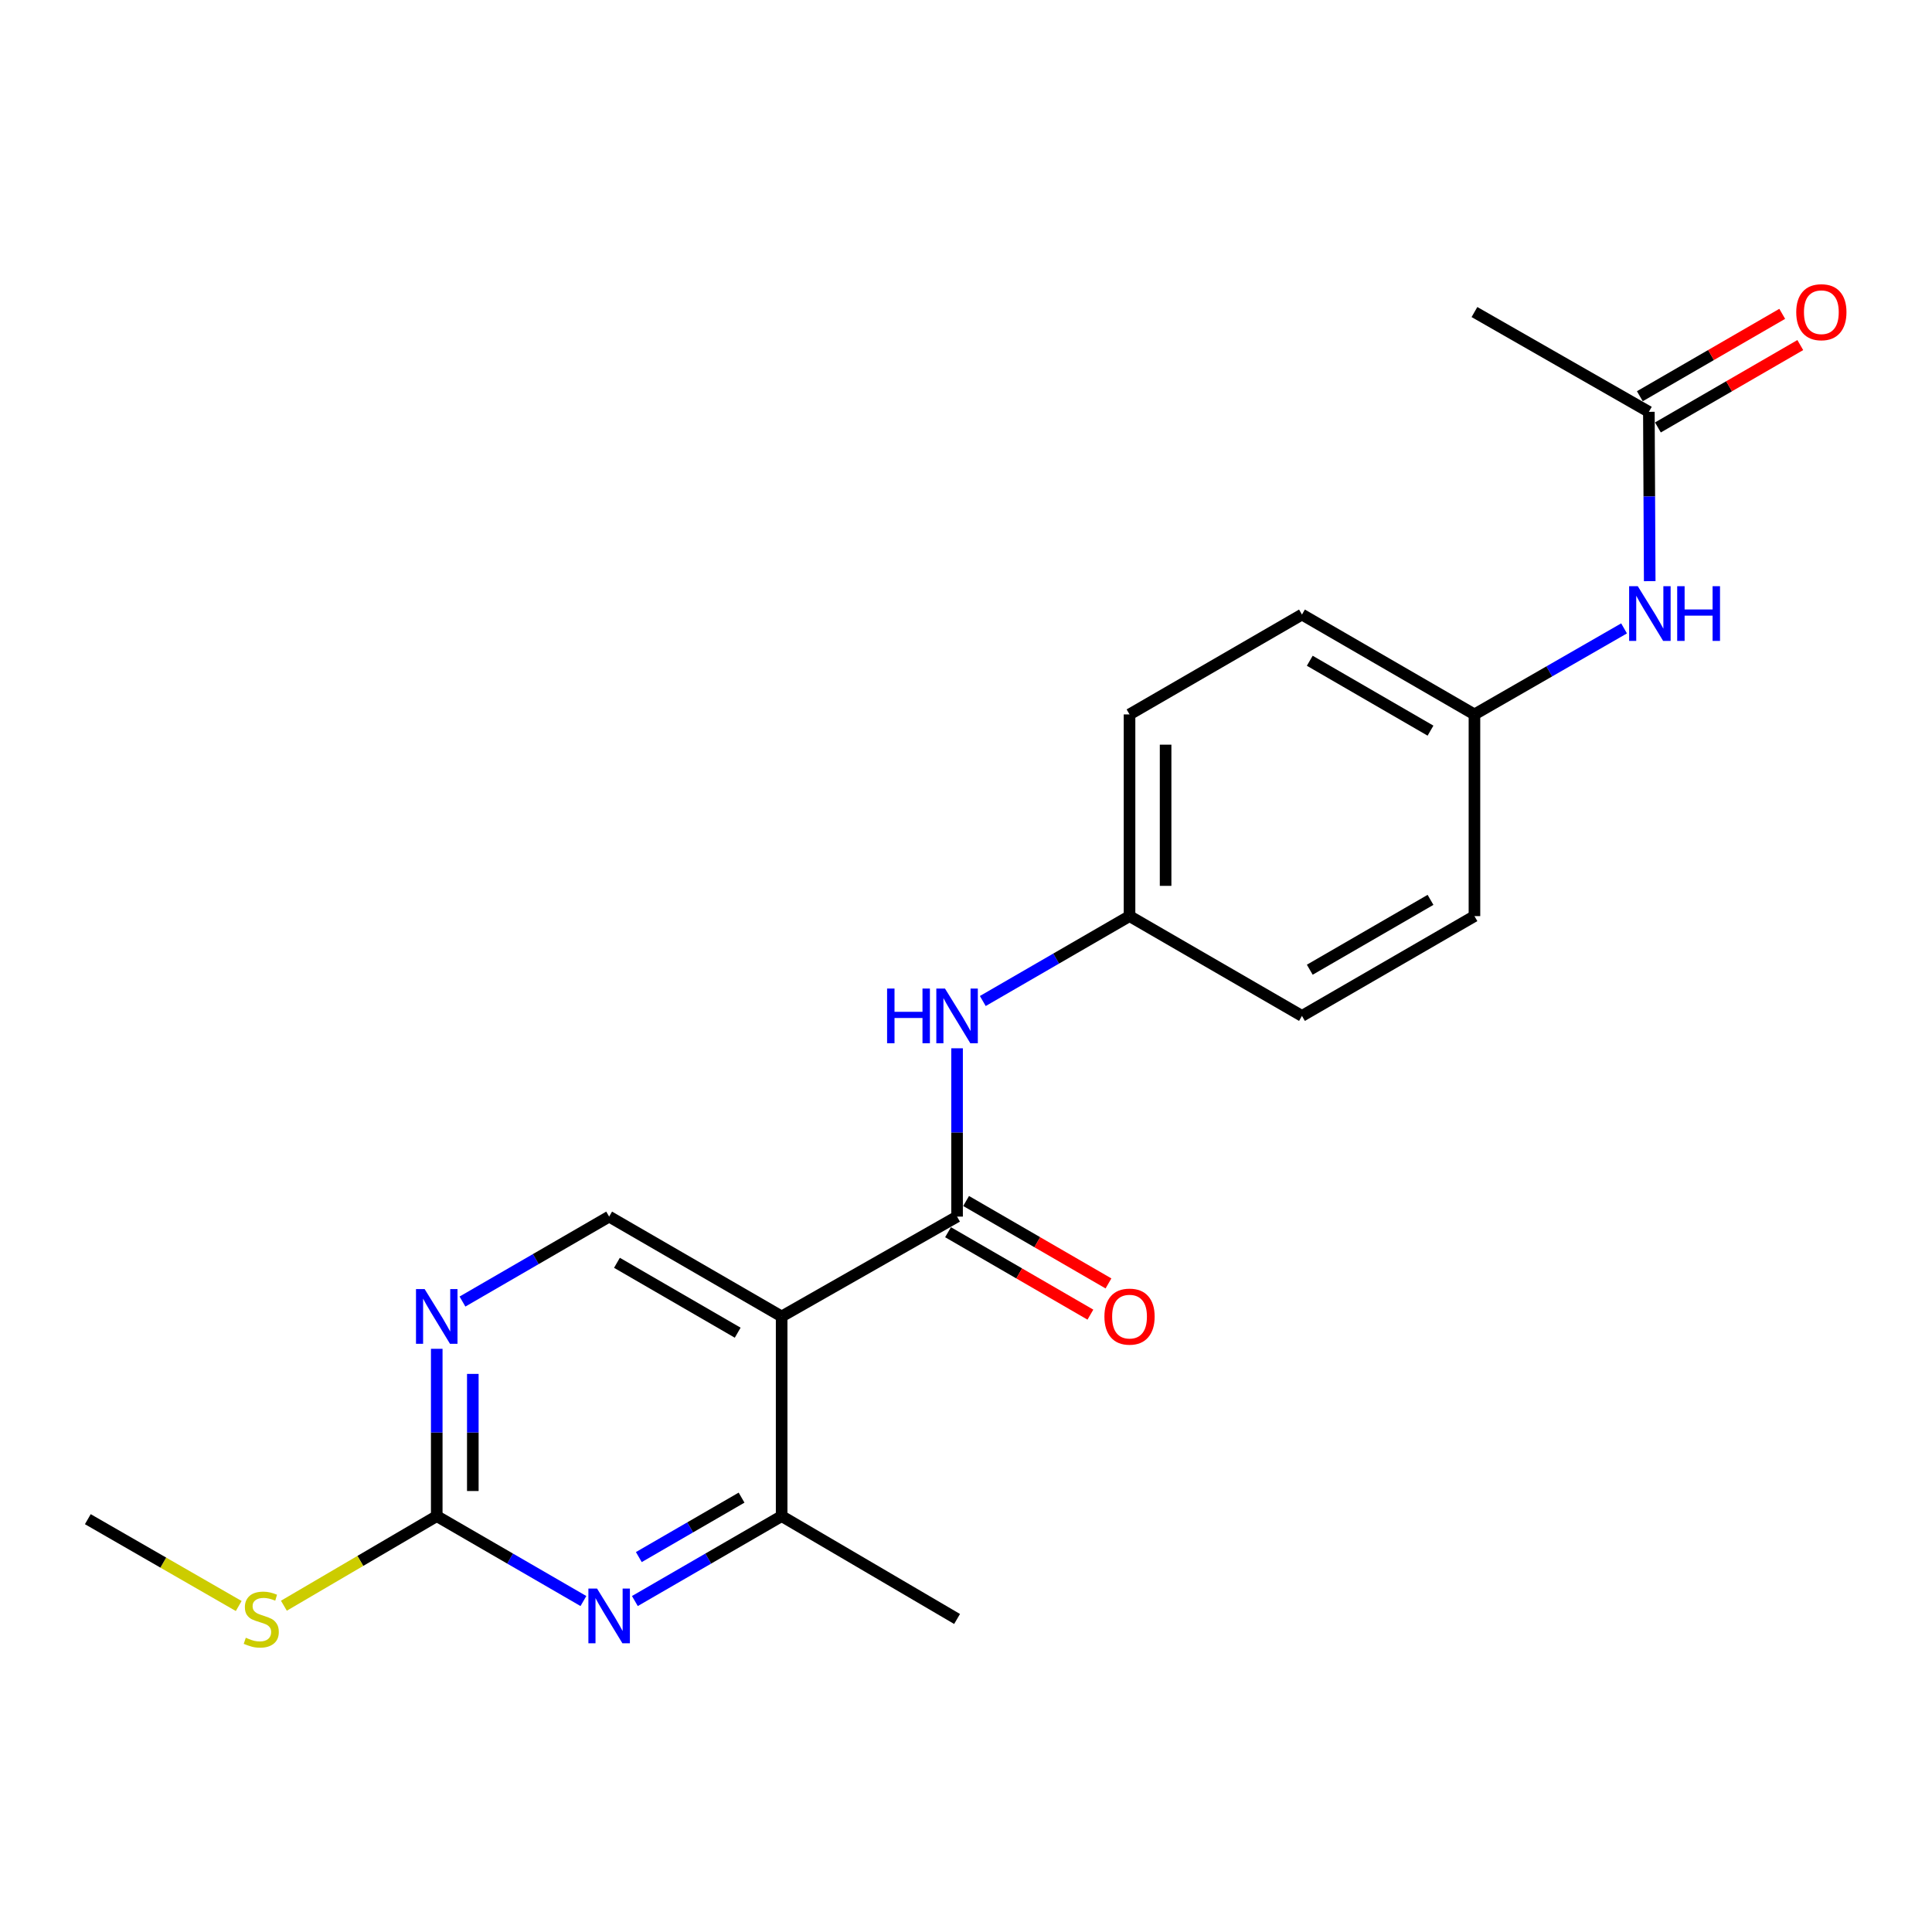 <?xml version='1.0' encoding='iso-8859-1'?>
<svg version='1.1' baseProfile='full'
              xmlns='http://www.w3.org/2000/svg'
                      xmlns:rdkit='http://www.rdkit.org/xml'
                      xmlns:xlink='http://www.w3.org/1999/xlink'
                  xml:space='preserve'
width='1000px' height='1000px' viewBox='0 0 1000 1000'>
<!-- END OF HEADER -->
<rect style='opacity:1.0;fill:#FFFFFF;stroke:none' width='1000' height='1000' x='0' y='0'> </rect>
<path class='bond-0' d='M 404.578,681.397 L 495.378,629.712' style='fill:none;fill-rule:evenodd;stroke:#000000;stroke-width:6px;stroke-linecap:butt;stroke-linejoin:miter;stroke-opacity:1' />
<path class='bond-2' d='M 404.578,681.397 L 404.578,784.738' style='fill:none;fill-rule:evenodd;stroke:#000000;stroke-width:6px;stroke-linecap:butt;stroke-linejoin:miter;stroke-opacity:1' />
<path class='bond-5' d='M 404.578,681.397 L 315.292,629.712' style='fill:none;fill-rule:evenodd;stroke:#000000;stroke-width:6px;stroke-linecap:butt;stroke-linejoin:miter;stroke-opacity:1' />
<path class='bond-5' d='M 381.832,689.803 L 319.332,653.623' style='fill:none;fill-rule:evenodd;stroke:#000000;stroke-width:6px;stroke-linecap:butt;stroke-linejoin:miter;stroke-opacity:1' />
<path class='bond-6' d='M 495.378,629.712 L 495.378,586.15' style='fill:none;fill-rule:evenodd;stroke:#000000;stroke-width:6px;stroke-linecap:butt;stroke-linejoin:miter;stroke-opacity:1' />
<path class='bond-6' d='M 495.378,586.15 L 495.378,542.589' style='fill:none;fill-rule:evenodd;stroke:#0000FF;stroke-width:6px;stroke-linecap:butt;stroke-linejoin:miter;stroke-opacity:1' />
<path class='bond-9' d='M 490.7,637.79 L 527.543,659.123' style='fill:none;fill-rule:evenodd;stroke:#000000;stroke-width:6px;stroke-linecap:butt;stroke-linejoin:miter;stroke-opacity:1' />
<path class='bond-9' d='M 527.543,659.123 L 564.387,680.456' style='fill:none;fill-rule:evenodd;stroke:#FF0000;stroke-width:6px;stroke-linecap:butt;stroke-linejoin:miter;stroke-opacity:1' />
<path class='bond-9' d='M 500.056,621.633 L 536.899,642.966' style='fill:none;fill-rule:evenodd;stroke:#000000;stroke-width:6px;stroke-linecap:butt;stroke-linejoin:miter;stroke-opacity:1' />
<path class='bond-9' d='M 536.899,642.966 L 573.742,664.298' style='fill:none;fill-rule:evenodd;stroke:#FF0000;stroke-width:6px;stroke-linecap:butt;stroke-linejoin:miter;stroke-opacity:1' />
<path class='bond-1' d='M 328.611,828.695 L 366.595,806.716' style='fill:none;fill-rule:evenodd;stroke:#0000FF;stroke-width:6px;stroke-linecap:butt;stroke-linejoin:miter;stroke-opacity:1' />
<path class='bond-1' d='M 366.595,806.716 L 404.578,784.738' style='fill:none;fill-rule:evenodd;stroke:#000000;stroke-width:6px;stroke-linecap:butt;stroke-linejoin:miter;stroke-opacity:1' />
<path class='bond-1' d='M 330.656,805.942 L 357.244,790.557' style='fill:none;fill-rule:evenodd;stroke:#0000FF;stroke-width:6px;stroke-linecap:butt;stroke-linejoin:miter;stroke-opacity:1' />
<path class='bond-1' d='M 357.244,790.557 L 383.832,775.171' style='fill:none;fill-rule:evenodd;stroke:#000000;stroke-width:6px;stroke-linecap:butt;stroke-linejoin:miter;stroke-opacity:1' />
<path class='bond-21' d='M 301.975,828.692 L 264.017,806.715' style='fill:none;fill-rule:evenodd;stroke:#0000FF;stroke-width:6px;stroke-linecap:butt;stroke-linejoin:miter;stroke-opacity:1' />
<path class='bond-21' d='M 264.017,806.715 L 226.059,784.738' style='fill:none;fill-rule:evenodd;stroke:#000000;stroke-width:6px;stroke-linecap:butt;stroke-linejoin:miter;stroke-opacity:1' />
<path class='bond-18' d='M 404.578,784.738 L 495.378,837.979' style='fill:none;fill-rule:evenodd;stroke:#000000;stroke-width:6px;stroke-linecap:butt;stroke-linejoin:miter;stroke-opacity:1' />
<path class='bond-3' d='M 226.059,784.738 L 226.059,741.439' style='fill:none;fill-rule:evenodd;stroke:#000000;stroke-width:6px;stroke-linecap:butt;stroke-linejoin:miter;stroke-opacity:1' />
<path class='bond-3' d='M 226.059,741.439 L 226.059,698.141' style='fill:none;fill-rule:evenodd;stroke:#0000FF;stroke-width:6px;stroke-linecap:butt;stroke-linejoin:miter;stroke-opacity:1' />
<path class='bond-3' d='M 244.729,771.748 L 244.729,741.439' style='fill:none;fill-rule:evenodd;stroke:#000000;stroke-width:6px;stroke-linecap:butt;stroke-linejoin:miter;stroke-opacity:1' />
<path class='bond-3' d='M 244.729,741.439 L 244.729,711.13' style='fill:none;fill-rule:evenodd;stroke:#0000FF;stroke-width:6px;stroke-linecap:butt;stroke-linejoin:miter;stroke-opacity:1' />
<path class='bond-11' d='M 226.059,784.738 L 186.499,807.926' style='fill:none;fill-rule:evenodd;stroke:#000000;stroke-width:6px;stroke-linecap:butt;stroke-linejoin:miter;stroke-opacity:1' />
<path class='bond-11' d='M 186.499,807.926 L 146.94,831.114' style='fill:none;fill-rule:evenodd;stroke:#CCCC00;stroke-width:6px;stroke-linecap:butt;stroke-linejoin:miter;stroke-opacity:1' />
<path class='bond-4' d='M 239.377,673.683 L 277.335,651.697' style='fill:none;fill-rule:evenodd;stroke:#0000FF;stroke-width:6px;stroke-linecap:butt;stroke-linejoin:miter;stroke-opacity:1' />
<path class='bond-4' d='M 277.335,651.697 L 315.292,629.712' style='fill:none;fill-rule:evenodd;stroke:#000000;stroke-width:6px;stroke-linecap:butt;stroke-linejoin:miter;stroke-opacity:1' />
<path class='bond-12' d='M 508.696,518.125 L 546.67,496.151' style='fill:none;fill-rule:evenodd;stroke:#0000FF;stroke-width:6px;stroke-linecap:butt;stroke-linejoin:miter;stroke-opacity:1' />
<path class='bond-12' d='M 546.67,496.151 L 584.643,474.178' style='fill:none;fill-rule:evenodd;stroke:#000000;stroke-width:6px;stroke-linecap:butt;stroke-linejoin:miter;stroke-opacity:1' />
<path class='bond-7' d='M 853.454,213.167 L 853.672,256.986' style='fill:none;fill-rule:evenodd;stroke:#000000;stroke-width:6px;stroke-linecap:butt;stroke-linejoin:miter;stroke-opacity:1' />
<path class='bond-7' d='M 853.672,256.986 L 853.889,300.805' style='fill:none;fill-rule:evenodd;stroke:#0000FF;stroke-width:6px;stroke-linecap:butt;stroke-linejoin:miter;stroke-opacity:1' />
<path class='bond-10' d='M 858.129,221.247 L 894.977,199.926' style='fill:none;fill-rule:evenodd;stroke:#000000;stroke-width:6px;stroke-linecap:butt;stroke-linejoin:miter;stroke-opacity:1' />
<path class='bond-10' d='M 894.977,199.926 L 931.826,178.606' style='fill:none;fill-rule:evenodd;stroke:#FF0000;stroke-width:6px;stroke-linecap:butt;stroke-linejoin:miter;stroke-opacity:1' />
<path class='bond-10' d='M 848.779,205.086 L 885.627,183.766' style='fill:none;fill-rule:evenodd;stroke:#000000;stroke-width:6px;stroke-linecap:butt;stroke-linejoin:miter;stroke-opacity:1' />
<path class='bond-10' d='M 885.627,183.766 L 922.476,162.446' style='fill:none;fill-rule:evenodd;stroke:#FF0000;stroke-width:6px;stroke-linecap:butt;stroke-linejoin:miter;stroke-opacity:1' />
<path class='bond-19' d='M 853.454,213.167 L 763.173,161.512' style='fill:none;fill-rule:evenodd;stroke:#000000;stroke-width:6px;stroke-linecap:butt;stroke-linejoin:miter;stroke-opacity:1' />
<path class='bond-8' d='M 840.614,325.255 L 801.893,347.517' style='fill:none;fill-rule:evenodd;stroke:#0000FF;stroke-width:6px;stroke-linecap:butt;stroke-linejoin:miter;stroke-opacity:1' />
<path class='bond-8' d='M 801.893,347.517 L 763.173,369.779' style='fill:none;fill-rule:evenodd;stroke:#000000;stroke-width:6px;stroke-linecap:butt;stroke-linejoin:miter;stroke-opacity:1' />
<path class='bond-20' d='M 123.558,831.265 L 84.506,808.795' style='fill:none;fill-rule:evenodd;stroke:#CCCC00;stroke-width:6px;stroke-linecap:butt;stroke-linejoin:miter;stroke-opacity:1' />
<path class='bond-20' d='M 84.506,808.795 L 45.455,786.324' style='fill:none;fill-rule:evenodd;stroke:#000000;stroke-width:6px;stroke-linecap:butt;stroke-linejoin:miter;stroke-opacity:1' />
<path class='bond-14' d='M 584.643,474.178 L 673.897,525.832' style='fill:none;fill-rule:evenodd;stroke:#000000;stroke-width:6px;stroke-linecap:butt;stroke-linejoin:miter;stroke-opacity:1' />
<path class='bond-15' d='M 584.643,474.178 L 584.643,369.779' style='fill:none;fill-rule:evenodd;stroke:#000000;stroke-width:6px;stroke-linecap:butt;stroke-linejoin:miter;stroke-opacity:1' />
<path class='bond-15' d='M 603.313,458.518 L 603.313,385.439' style='fill:none;fill-rule:evenodd;stroke:#000000;stroke-width:6px;stroke-linecap:butt;stroke-linejoin:miter;stroke-opacity:1' />
<path class='bond-13' d='M 763.173,369.779 L 673.897,318.094' style='fill:none;fill-rule:evenodd;stroke:#000000;stroke-width:6px;stroke-linecap:butt;stroke-linejoin:miter;stroke-opacity:1' />
<path class='bond-13' d='M 740.427,378.184 L 677.934,342.004' style='fill:none;fill-rule:evenodd;stroke:#000000;stroke-width:6px;stroke-linecap:butt;stroke-linejoin:miter;stroke-opacity:1' />
<path class='bond-22' d='M 763.173,369.779 L 763.173,474.178' style='fill:none;fill-rule:evenodd;stroke:#000000;stroke-width:6px;stroke-linecap:butt;stroke-linejoin:miter;stroke-opacity:1' />
<path class='bond-16' d='M 673.897,525.832 L 763.173,474.178' style='fill:none;fill-rule:evenodd;stroke:#000000;stroke-width:6px;stroke-linecap:butt;stroke-linejoin:miter;stroke-opacity:1' />
<path class='bond-16' d='M 677.938,501.924 L 740.431,465.765' style='fill:none;fill-rule:evenodd;stroke:#000000;stroke-width:6px;stroke-linecap:butt;stroke-linejoin:miter;stroke-opacity:1' />
<path class='bond-17' d='M 584.643,369.779 L 673.897,318.094' style='fill:none;fill-rule:evenodd;stroke:#000000;stroke-width:6px;stroke-linecap:butt;stroke-linejoin:miter;stroke-opacity:1' />
<path  class='atom-2' d='M 309.032 822.242
L 318.312 837.242
Q 319.232 838.722, 320.712 841.402
Q 322.192 844.082, 322.272 844.242
L 322.272 822.242
L 326.032 822.242
L 326.032 850.562
L 322.152 850.562
L 312.192 834.162
Q 311.032 832.242, 309.792 830.042
Q 308.592 827.842, 308.232 827.162
L 308.232 850.562
L 304.552 850.562
L 304.552 822.242
L 309.032 822.242
' fill='#0000FF'/>
<path  class='atom-5' d='M 219.799 667.237
L 229.079 682.237
Q 229.999 683.717, 231.479 686.397
Q 232.959 689.077, 233.039 689.237
L 233.039 667.237
L 236.799 667.237
L 236.799 695.557
L 232.919 695.557
L 222.959 679.157
Q 221.799 677.237, 220.559 675.037
Q 219.359 672.837, 218.999 672.157
L 218.999 695.557
L 215.319 695.557
L 215.319 667.237
L 219.799 667.237
' fill='#0000FF'/>
<path  class='atom-7' d='M 459.158 511.672
L 462.998 511.672
L 462.998 523.712
L 477.478 523.712
L 477.478 511.672
L 481.318 511.672
L 481.318 539.992
L 477.478 539.992
L 477.478 526.912
L 462.998 526.912
L 462.998 539.992
L 459.158 539.992
L 459.158 511.672
' fill='#0000FF'/>
<path  class='atom-7' d='M 489.118 511.672
L 498.398 526.672
Q 499.318 528.152, 500.798 530.832
Q 502.278 533.512, 502.358 533.672
L 502.358 511.672
L 506.118 511.672
L 506.118 539.992
L 502.238 539.992
L 492.278 523.592
Q 491.118 521.672, 489.878 519.472
Q 488.678 517.272, 488.318 516.592
L 488.318 539.992
L 484.638 539.992
L 484.638 511.672
L 489.118 511.672
' fill='#0000FF'/>
<path  class='atom-9' d='M 847.713 303.415
L 856.993 318.415
Q 857.913 319.895, 859.393 322.575
Q 860.873 325.255, 860.953 325.415
L 860.953 303.415
L 864.713 303.415
L 864.713 331.735
L 860.833 331.735
L 850.873 315.335
Q 849.713 313.415, 848.473 311.215
Q 847.273 309.015, 846.913 308.335
L 846.913 331.735
L 843.233 331.735
L 843.233 303.415
L 847.713 303.415
' fill='#0000FF'/>
<path  class='atom-9' d='M 868.113 303.415
L 871.953 303.415
L 871.953 315.455
L 886.433 315.455
L 886.433 303.415
L 890.273 303.415
L 890.273 331.735
L 886.433 331.735
L 886.433 318.655
L 871.953 318.655
L 871.953 331.735
L 868.113 331.735
L 868.113 303.415
' fill='#0000FF'/>
<path  class='atom-10' d='M 571.643 681.477
Q 571.643 674.677, 575.003 670.877
Q 578.363 667.077, 584.643 667.077
Q 590.923 667.077, 594.283 670.877
Q 597.643 674.677, 597.643 681.477
Q 597.643 688.357, 594.243 692.277
Q 590.843 696.157, 584.643 696.157
Q 578.403 696.157, 575.003 692.277
Q 571.643 688.397, 571.643 681.477
M 584.643 692.957
Q 588.963 692.957, 591.283 690.077
Q 593.643 687.157, 593.643 681.477
Q 593.643 675.917, 591.283 673.117
Q 588.963 670.277, 584.643 670.277
Q 580.323 670.277, 577.963 673.077
Q 575.643 675.877, 575.643 681.477
Q 575.643 687.197, 577.963 690.077
Q 580.323 692.957, 584.643 692.957
' fill='#FF0000'/>
<path  class='atom-11' d='M 929.729 161.592
Q 929.729 154.792, 933.089 150.992
Q 936.449 147.192, 942.729 147.192
Q 949.009 147.192, 952.369 150.992
Q 955.729 154.792, 955.729 161.592
Q 955.729 168.472, 952.329 172.392
Q 948.929 176.272, 942.729 176.272
Q 936.489 176.272, 933.089 172.392
Q 929.729 168.512, 929.729 161.592
M 942.729 173.072
Q 947.049 173.072, 949.369 170.192
Q 951.729 167.272, 951.729 161.592
Q 951.729 156.032, 949.369 153.232
Q 947.049 150.392, 942.729 150.392
Q 938.409 150.392, 936.049 153.192
Q 933.729 155.992, 933.729 161.592
Q 933.729 167.312, 936.049 170.192
Q 938.409 173.072, 942.729 173.072
' fill='#FF0000'/>
<path  class='atom-12' d='M 127.228 847.699
Q 127.548 847.819, 128.868 848.379
Q 130.188 848.939, 131.628 849.299
Q 133.108 849.619, 134.548 849.619
Q 137.228 849.619, 138.788 848.339
Q 140.348 847.019, 140.348 844.739
Q 140.348 843.179, 139.548 842.219
Q 138.788 841.259, 137.588 840.739
Q 136.388 840.219, 134.388 839.619
Q 131.868 838.859, 130.348 838.139
Q 128.868 837.419, 127.788 835.899
Q 126.748 834.379, 126.748 831.819
Q 126.748 828.259, 129.148 826.059
Q 131.588 823.859, 136.388 823.859
Q 139.668 823.859, 143.388 825.419
L 142.468 828.499
Q 139.068 827.099, 136.508 827.099
Q 133.748 827.099, 132.228 828.259
Q 130.708 829.379, 130.748 831.339
Q 130.748 832.859, 131.508 833.779
Q 132.308 834.699, 133.428 835.219
Q 134.588 835.739, 136.508 836.339
Q 139.068 837.139, 140.588 837.939
Q 142.108 838.739, 143.188 840.379
Q 144.308 841.979, 144.308 844.739
Q 144.308 848.659, 141.668 850.779
Q 139.068 852.859, 134.708 852.859
Q 132.188 852.859, 130.268 852.299
Q 128.388 851.779, 126.148 850.859
L 127.228 847.699
' fill='#CCCC00'/>
</svg>
